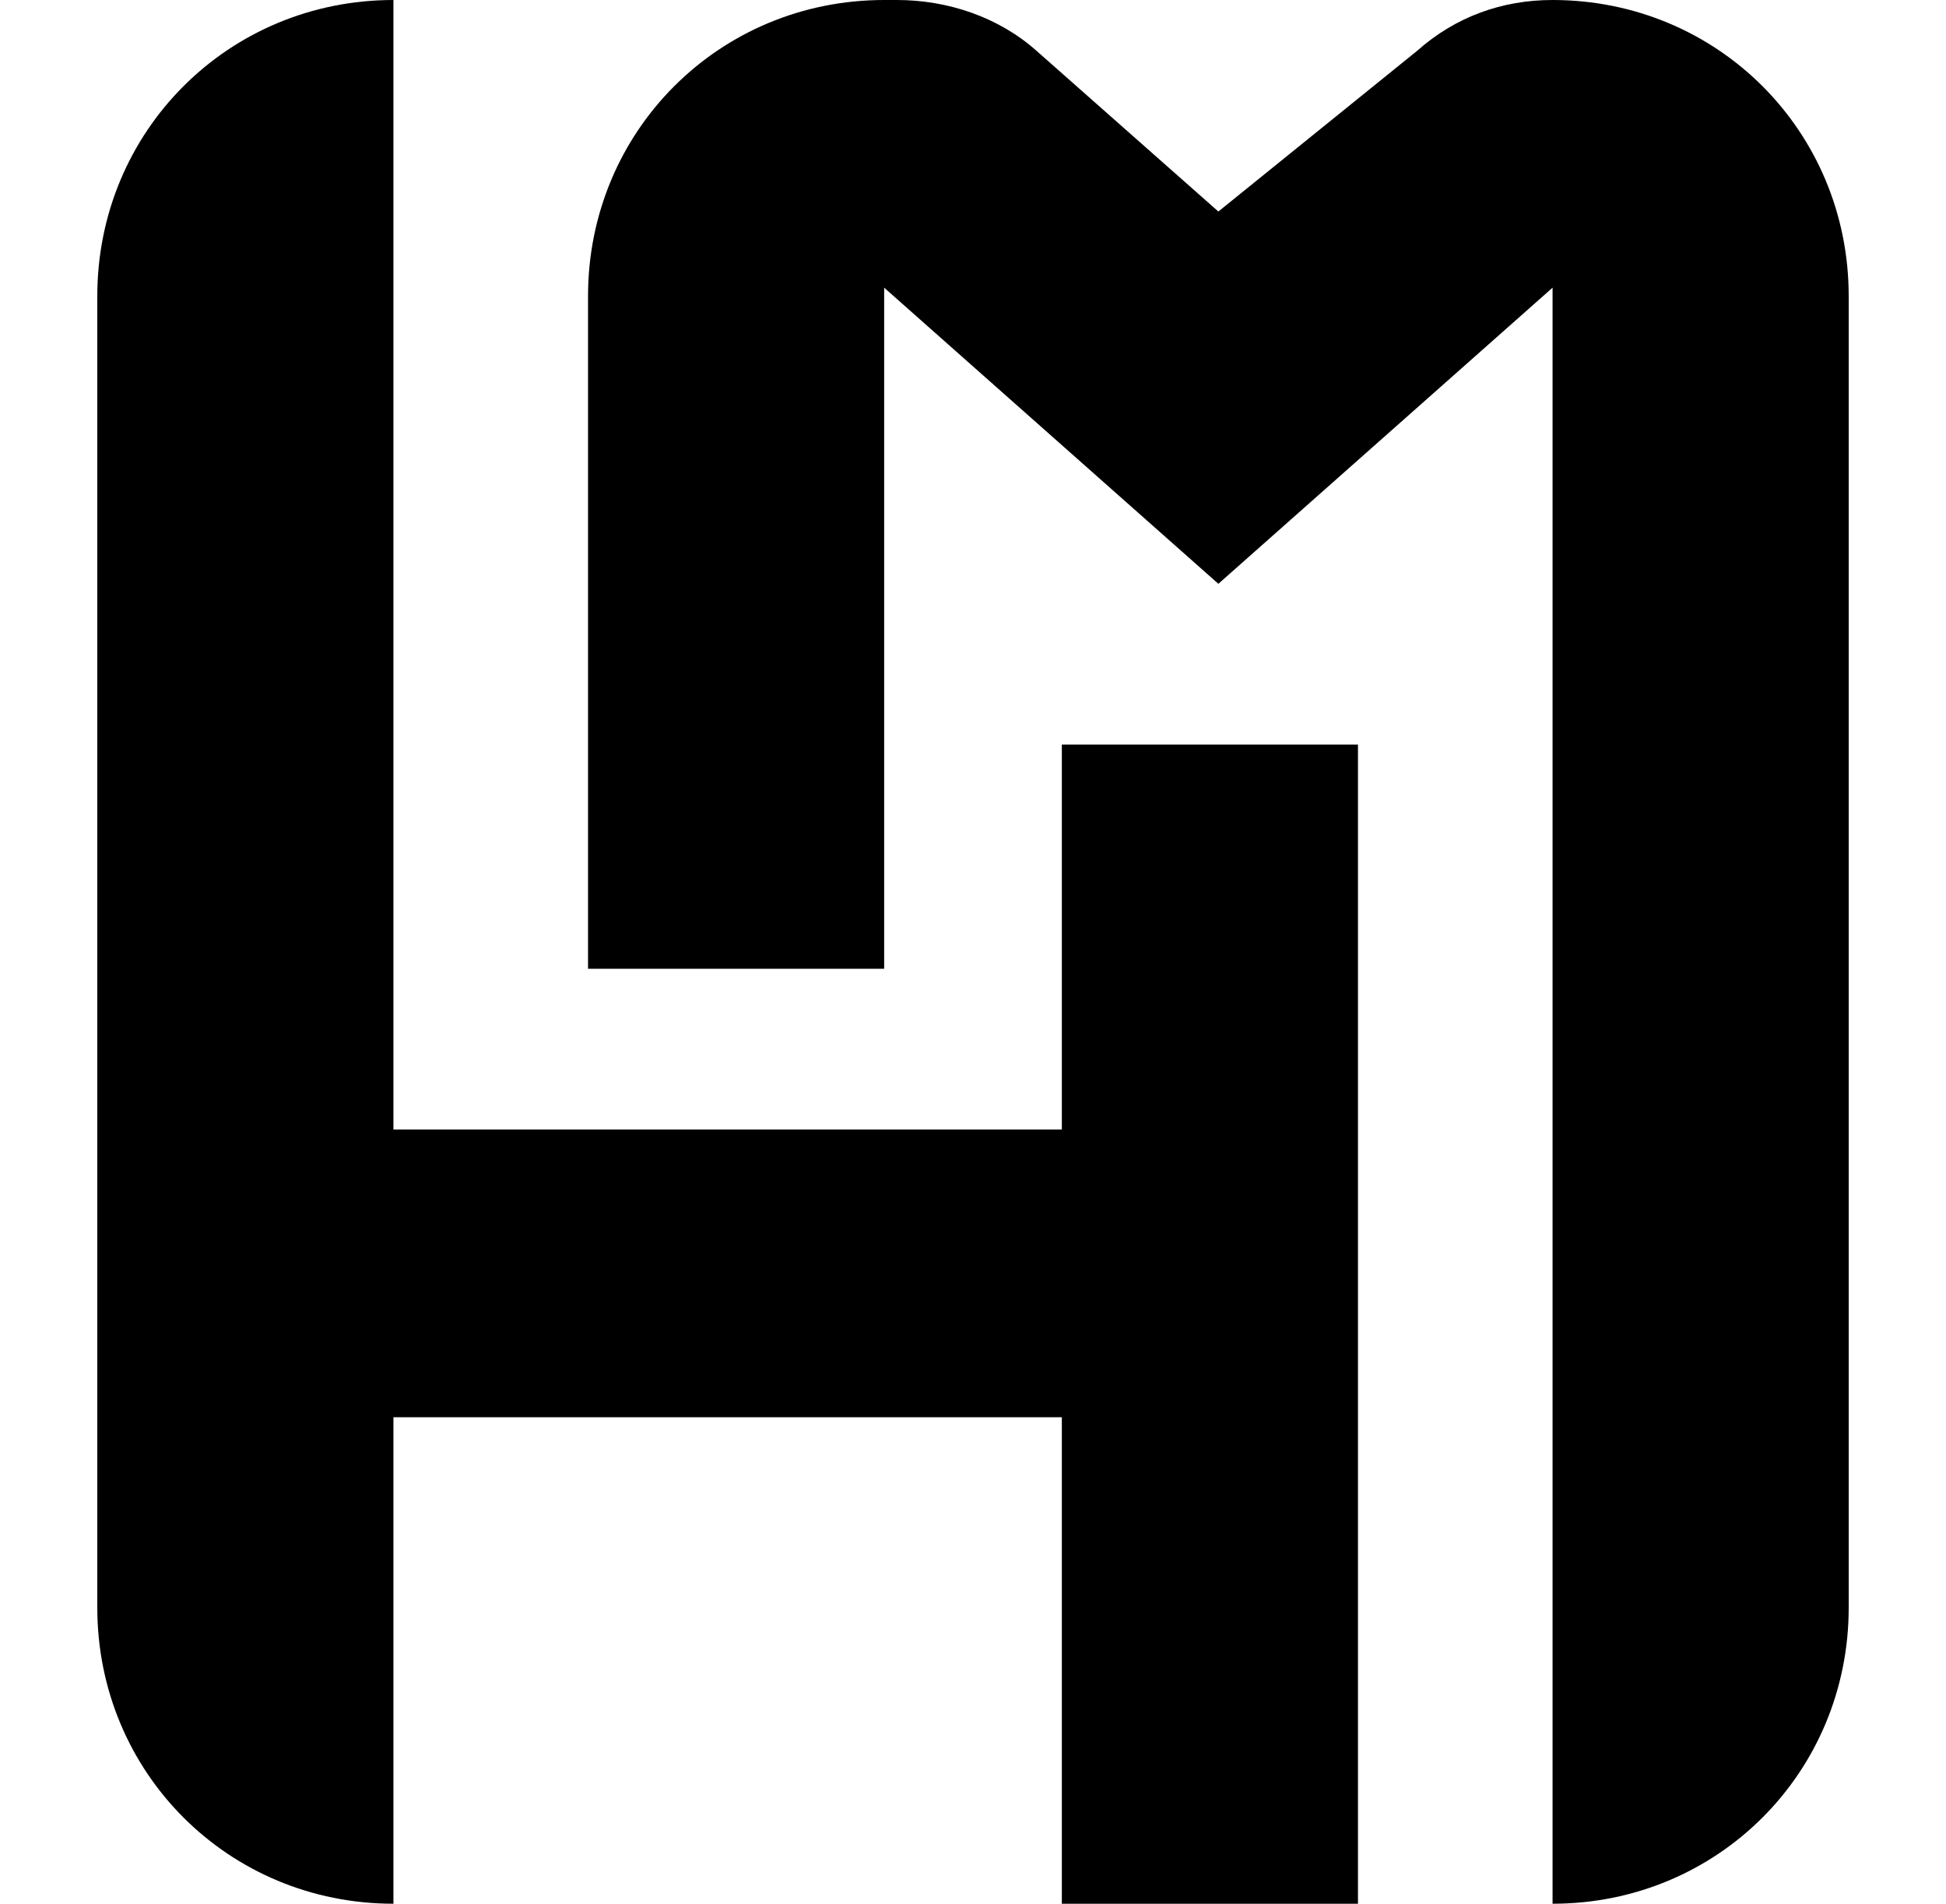 <?xml version="1.0" encoding="utf-8"?>
<!-- Generator: Adobe Illustrator 28.0.0, SVG Export Plug-In . SVG Version: 6.00 Build 0)  -->
<svg version="1.1" id="Layer_1" xmlns="http://www.w3.org/2000/svg" xmlns:xlink="http://www.w3.org/1999/xlink" x="0px" y="0px"
	 viewBox="0 0 46 45" style="enable-background:new 0 0 46 45;" xml:space="preserve">
<g>
	<path d="M9.3,0L9.3,0l0,26.7h15.8v-9.1h7V45h-7V33.5H9.3V45h0c-3.9,0-7-3.1-7-7V7C2.3,3.1,5.4,0,9.3,0z"/>
	<path d="M13.9,22.9h7V6.8l7.9,7l7.9-7V45h0c3.9,0,7-3.1,7-7V7c0-3.9-3.1-7-7-7h0l0,0c-1.2,0-2.3,0.4-3.2,1.2L28.8,5l-4.3-3.8
		C23.6,0.4,22.4,0,21.2,0h-0.3h0c-3.9,0-7,3.1-7,7V22.9z"/>
</g>
</svg>
